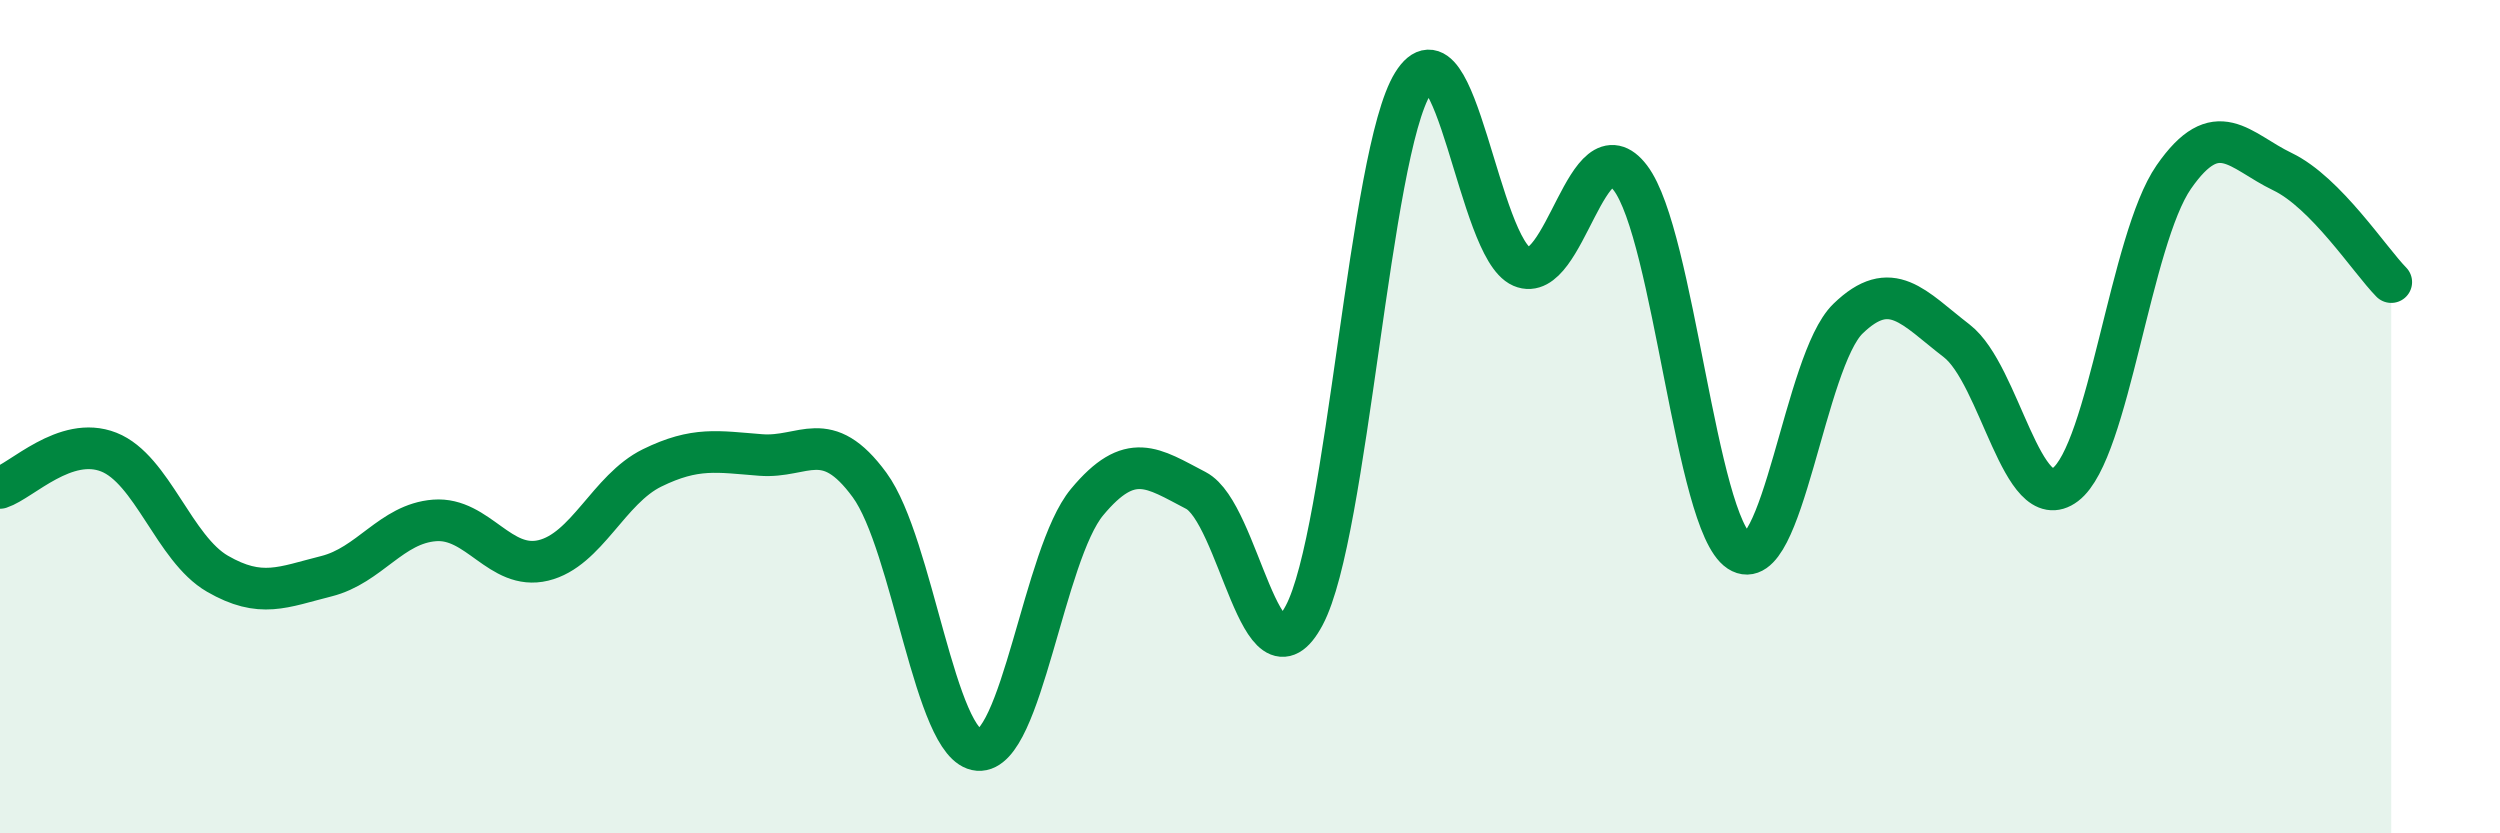 
    <svg width="60" height="20" viewBox="0 0 60 20" xmlns="http://www.w3.org/2000/svg">
      <path
        d="M 0,11.71 C 0.52,11.54 1.57,10.44 2.61,10.85 C 3.65,11.26 4.18,13.17 5.22,13.77 C 6.26,14.37 6.79,14.09 7.83,13.83 C 8.87,13.57 9.39,12.57 10.43,12.49 C 11.47,12.41 12,13.7 13.04,13.45 C 14.08,13.2 14.61,11.74 15.65,11.23 C 16.69,10.72 17.22,10.84 18.26,10.92 C 19.3,11 19.83,10.22 20.87,11.64 C 21.91,13.06 22.44,17.92 23.48,18 C 24.52,18.08 25.05,13.3 26.09,12.05 C 27.13,10.8 27.66,11.23 28.7,11.77 C 29.74,12.31 30.26,16.72 31.3,14.77 C 32.34,12.82 32.87,3.67 33.91,2 C 34.95,0.33 35.48,5.95 36.52,6.4 C 37.56,6.85 38.09,2.9 39.13,4.27 C 40.17,5.64 40.7,12.55 41.74,13.23 C 42.78,13.91 43.31,8.66 44.35,7.65 C 45.39,6.64 45.92,7.38 46.96,8.18 C 48,8.98 48.53,12.42 49.57,11.63 C 50.61,10.84 51.13,5.75 52.17,4.25 C 53.21,2.75 53.74,3.62 54.78,4.12 C 55.82,4.62 56.87,6.24 57.39,6.77L57.39 20L0 20Z"
        fill="#008740"
        opacity="0.1"
        stroke-linecap="round"
        stroke-linejoin="round"
      />
      <path
        d="M 0,11.71 C 0.52,11.54 1.57,10.44 2.61,10.85 C 3.65,11.26 4.18,13.17 5.22,13.77 C 6.26,14.37 6.79,14.09 7.83,13.83 C 8.87,13.57 9.39,12.57 10.43,12.49 C 11.47,12.41 12,13.7 13.04,13.45 C 14.08,13.2 14.61,11.74 15.65,11.23 C 16.69,10.72 17.22,10.84 18.26,10.92 C 19.3,11 19.83,10.22 20.87,11.64 C 21.91,13.06 22.44,17.92 23.48,18 C 24.52,18.08 25.05,13.3 26.09,12.05 C 27.13,10.8 27.66,11.23 28.7,11.77 C 29.74,12.31 30.26,16.72 31.3,14.77 C 32.34,12.82 32.87,3.67 33.91,2 C 34.95,0.33 35.48,5.95 36.52,6.4 C 37.56,6.85 38.09,2.9 39.13,4.27 C 40.17,5.64 40.7,12.55 41.74,13.23 C 42.78,13.91 43.31,8.66 44.35,7.65 C 45.39,6.64 45.92,7.38 46.96,8.18 C 48,8.98 48.53,12.42 49.57,11.63 C 50.61,10.84 51.13,5.75 52.17,4.25 C 53.21,2.75 53.74,3.62 54.78,4.12 C 55.82,4.62 56.87,6.24 57.39,6.77"
        stroke="#008740"
        stroke-width="1"
        fill="none"
        stroke-linecap="round"
        stroke-linejoin="round"
      />
    </svg>
  